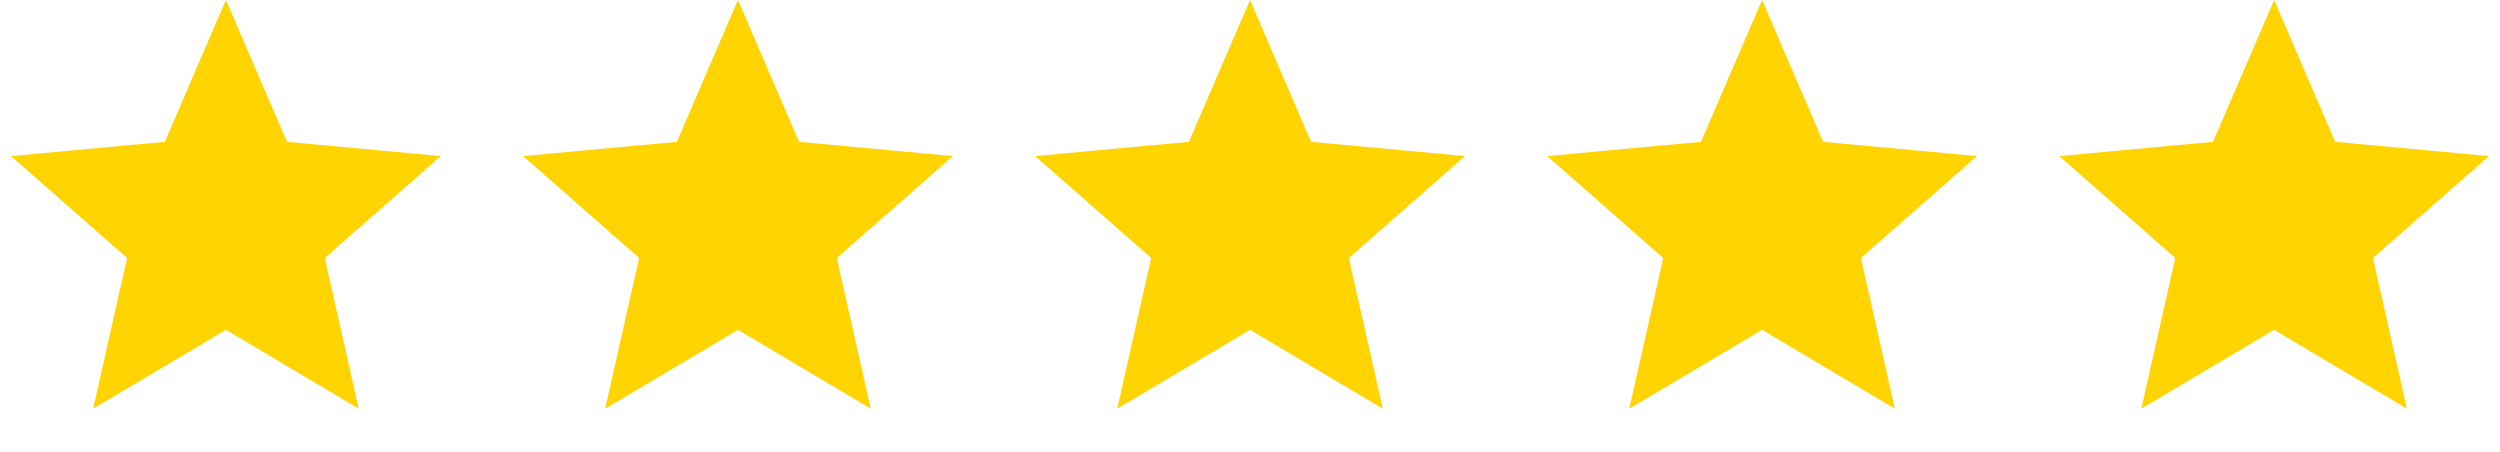<svg xmlns="http://www.w3.org/2000/svg" xmlns:xlink="http://www.w3.org/1999/xlink" fill="none" version="1.1" width="83" height="15" viewBox="0 0 83 15"><g><g><path d="M7.5,1.06581e-15L9.528,4.709L14.633,5.182L10.781,8.566L11.908,13.568L7.5,10.95L3.092,13.568L4.219,8.566L0.367,5.182L5.472,4.709L7.5,1.06581e-15Z" fill="#FFD400" fill-opacity="1"/></g><g><path d="M24.5,1.06581e-15L26.528,4.709L31.633,5.182L27.781,8.566L28.908,13.568L24.5,10.95L20.092,13.568L21.219,8.566L17.367,5.182L22.472,4.709L24.5,1.06581e-15Z" fill="#FFD400" fill-opacity="1"/></g><g><path d="M41.5,1.06581e-15L43.528,4.709L48.633,5.182L44.781,8.566L45.908,13.568L41.5,10.95L37.092,13.568L38.219,8.566L34.367,5.182L39.472,4.709L41.5,1.06581e-15Z" fill="#FFD400" fill-opacity="1"/></g><g><path d="M58.5,1.06581e-15L60.528,4.709L65.633,5.182L61.781,8.566L62.908,13.568L58.5,10.95L54.092,13.568L55.219,8.566L51.367,5.182L56.472,4.709L58.5,1.06581e-15Z" fill="#FFD400" fill-opacity="1"/></g><g><path d="M75.5,1.06581e-15L77.528,4.709L82.633,5.182L78.781,8.566L79.908,13.568L75.5,10.95L71.092,13.568L72.219,8.566L68.367,5.182L73.472,4.709L75.5,1.06581e-15Z" fill="#FFD400" fill-opacity="1"/></g></g></svg>